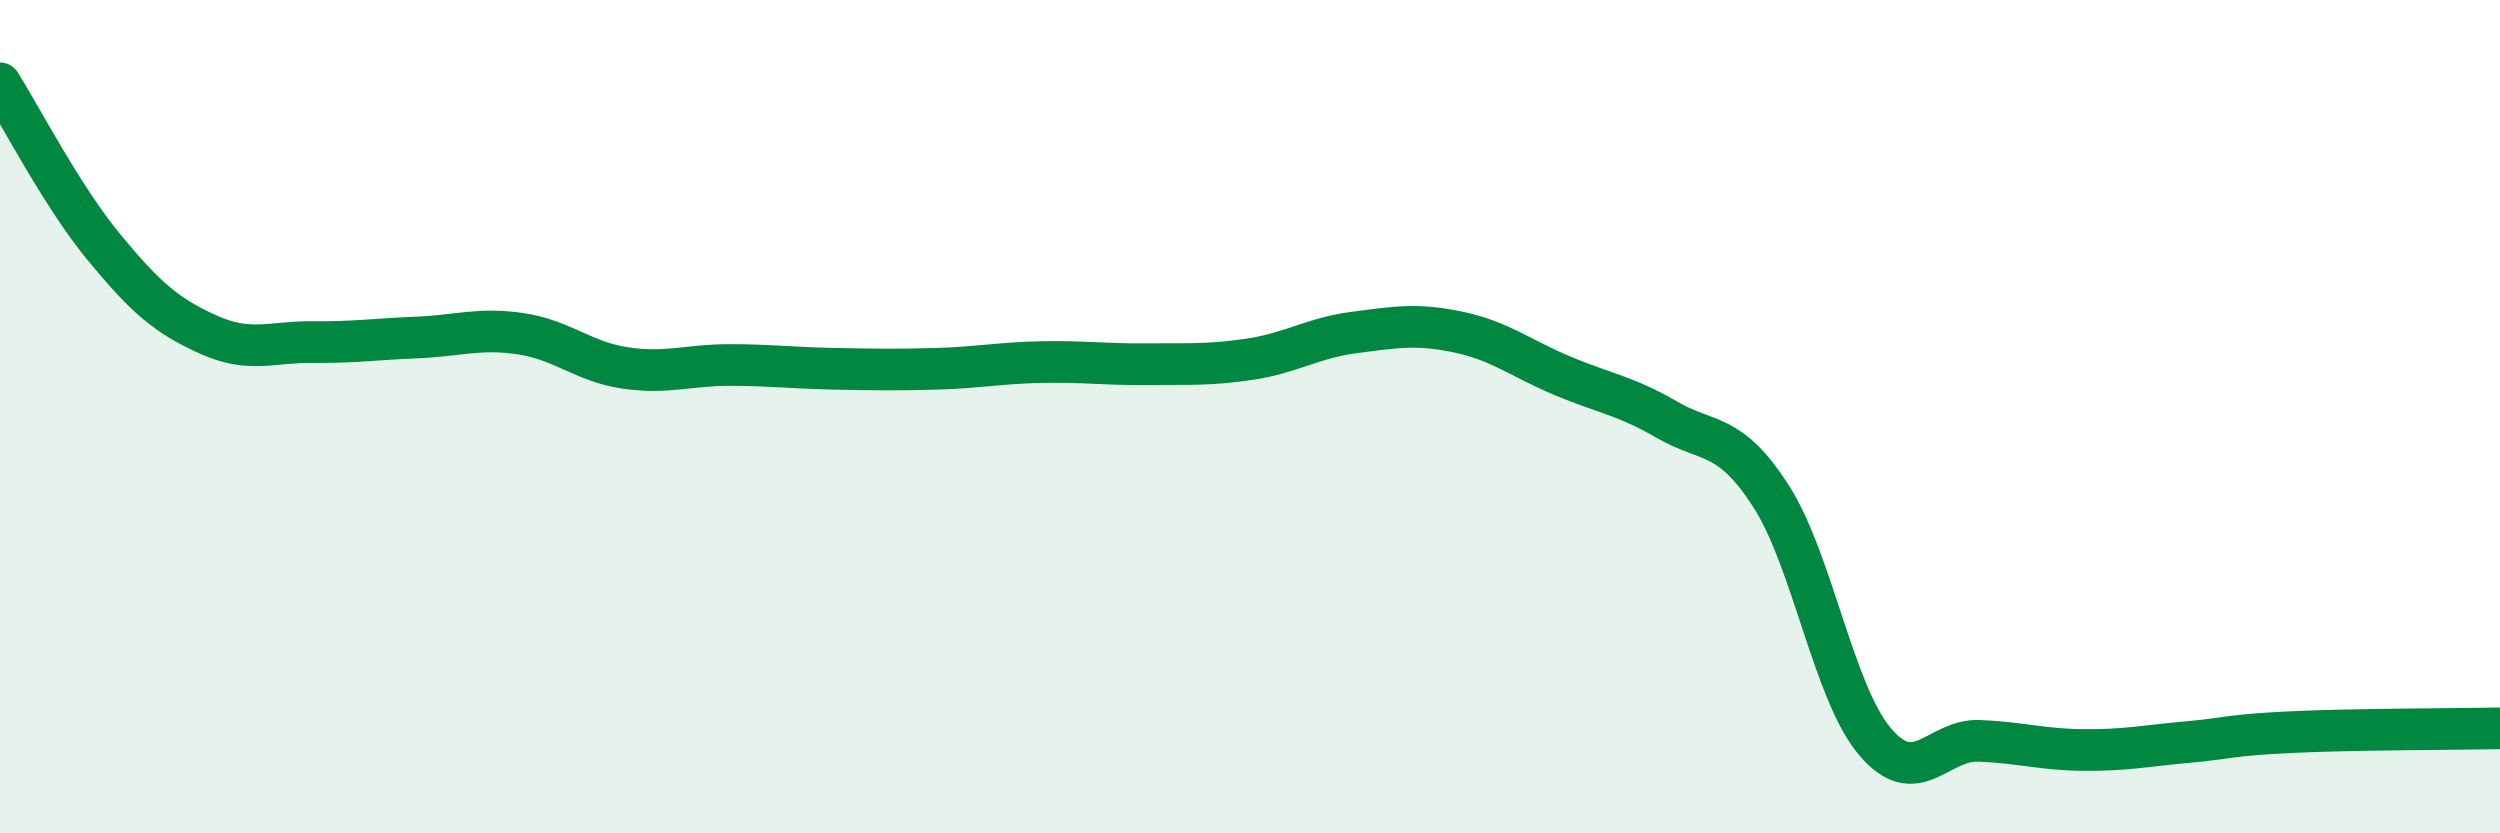 
    <svg width="60" height="20" viewBox="0 0 60 20" xmlns="http://www.w3.org/2000/svg">
      <path
        d="M 0,2 C 0.5,2.79 1.5,4.73 2.5,5.94 C 3.5,7.15 4,7.58 5,8.03 C 6,8.48 6.5,8.2 7.5,8.21 C 8.5,8.22 9,8.14 10,8.1 C 11,8.06 11.5,7.86 12.5,8.01 C 13.5,8.16 14,8.68 15,8.83 C 16,8.98 16.5,8.76 17.5,8.76 C 18.5,8.76 19,8.83 20,8.85 C 21,8.87 21.5,8.88 22.5,8.85 C 23.5,8.82 24,8.71 25,8.69 C 26,8.67 26.5,8.75 27.5,8.74 C 28.5,8.73 29,8.77 30,8.62 C 31,8.47 31.5,8.11 32.5,7.98 C 33.5,7.85 34,7.76 35,7.97 C 36,8.18 36.5,8.6 37.5,9.02 C 38.5,9.44 39,9.49 40,10.07 C 41,10.65 41.5,10.35 42.5,11.9 C 43.5,13.45 44,16.62 45,17.8 C 46,18.98 46.5,17.74 47.5,17.78 C 48.5,17.82 49,17.99 50,18 C 51,18.01 51.5,17.9 52.5,17.81 C 53.5,17.72 53.5,17.64 55,17.57 C 56.5,17.5 59,17.5 60,17.48L60 20L0 20Z"
        fill="#008740"
        opacity="0.1"
        stroke-linecap="round"
        stroke-linejoin="round"
      />
      <path
        d="M 0,2 C 0.5,2.79 1.5,4.73 2.5,5.94 C 3.5,7.15 4,7.58 5,8.03 C 6,8.48 6.5,8.2 7.5,8.21 C 8.5,8.22 9,8.14 10,8.1 C 11,8.06 11.5,7.86 12.5,8.01 C 13.5,8.16 14,8.68 15,8.83 C 16,8.98 16.5,8.76 17.5,8.76 C 18.5,8.76 19,8.83 20,8.85 C 21,8.87 21.5,8.88 22.5,8.85 C 23.5,8.82 24,8.71 25,8.69 C 26,8.67 26.5,8.75 27.5,8.74 C 28.5,8.73 29,8.77 30,8.62 C 31,8.47 31.5,8.11 32.5,7.98 C 33.5,7.85 34,7.76 35,7.97 C 36,8.18 36.5,8.6 37.5,9.02 C 38.5,9.44 39,9.49 40,10.07 C 41,10.65 41.5,10.35 42.5,11.9 C 43.5,13.45 44,16.62 45,17.8 C 46,18.98 46.5,17.74 47.5,17.78 C 48.5,17.82 49,17.99 50,18 C 51,18.01 51.5,17.9 52.5,17.81 C 53.5,17.72 53.5,17.64 55,17.57 C 56.5,17.5 59,17.5 60,17.48"
        stroke="#008740"
        stroke-width="1"
        fill="none"
        stroke-linecap="round"
        stroke-linejoin="round"
      />
    </svg>
  
